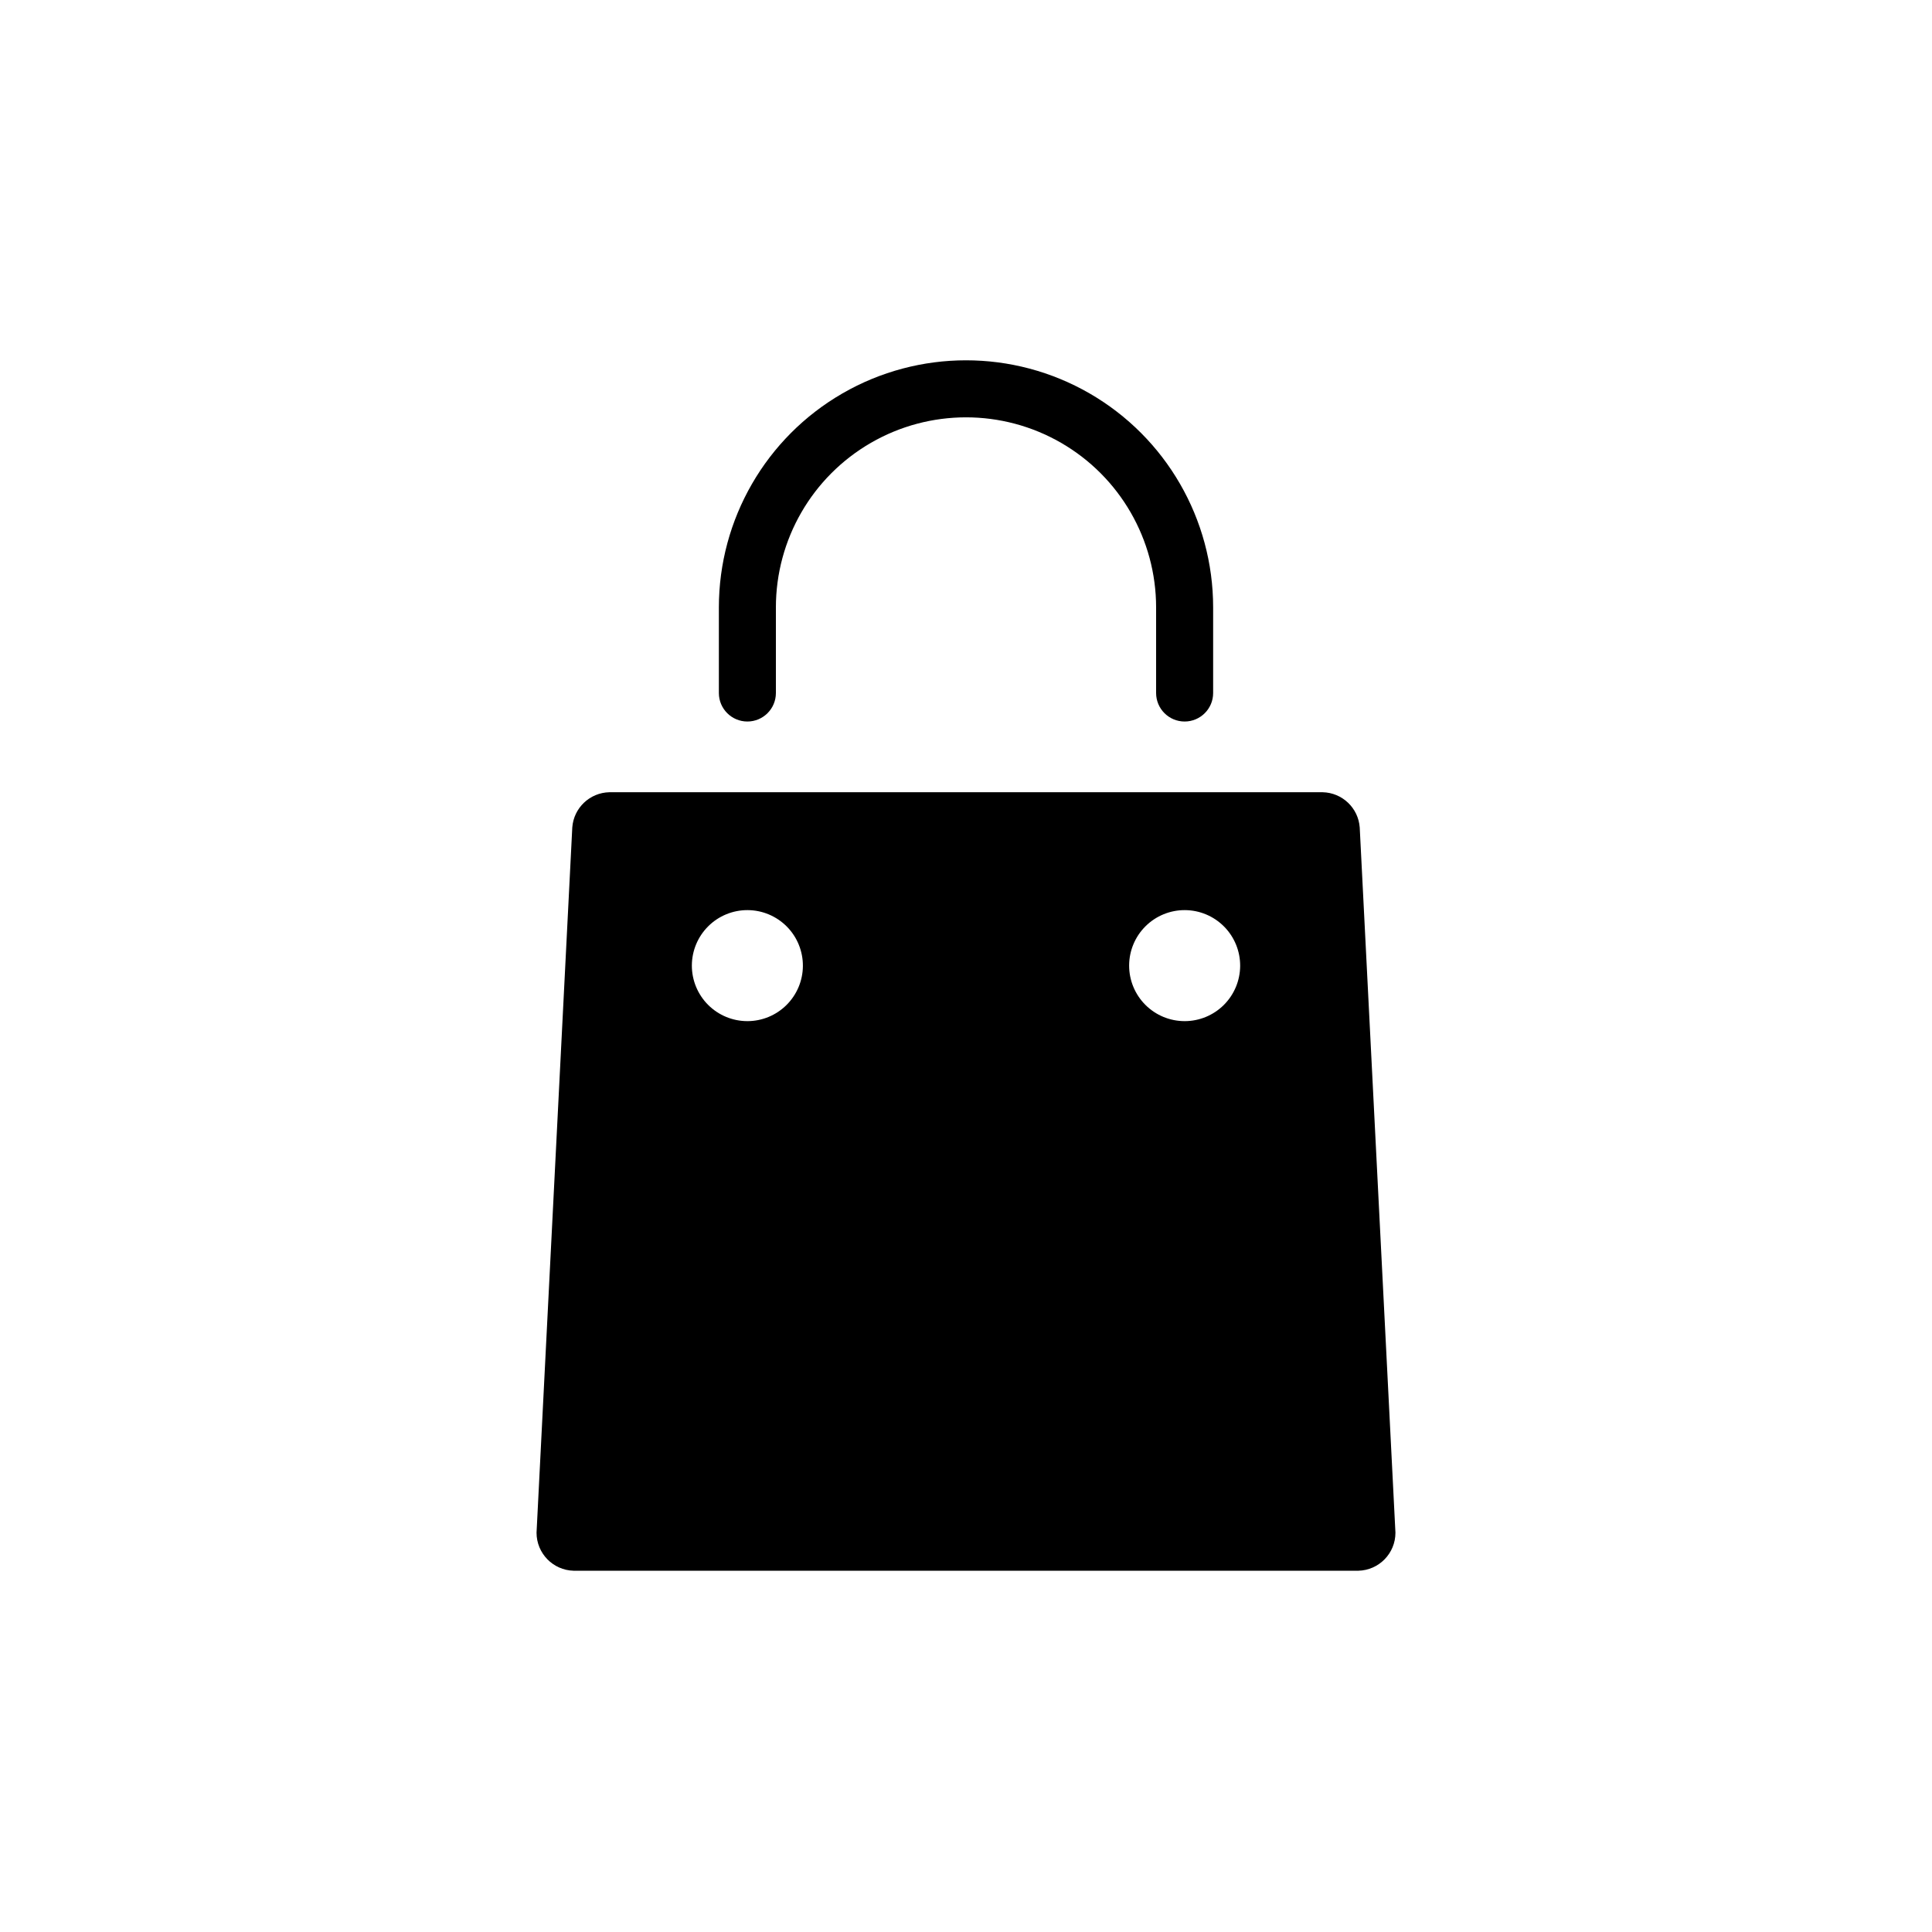 <?xml version="1.0" encoding="UTF-8"?>
<!-- Uploaded to: ICON Repo, www.svgrepo.com, Generator: ICON Repo Mixer Tools -->
<svg fill="#000000" width="800px" height="800px" version="1.1" viewBox="144 144 512 512" xmlns="http://www.w3.org/2000/svg">
 <g>
  <path d="m342.06 335.21c4.176 0 7.559-3.383 7.559-7.555v-22.672c0-18 9.602-34.633 25.191-43.633 15.586-9 34.793-9 50.379 0 15.59 9 25.191 25.633 25.191 43.633v22.672c0 4.172 3.383 7.555 7.559 7.555 4.172 0 7.555-3.383 7.555-7.555v-22.672c0-23.398-12.48-45.02-32.746-56.723-20.266-11.699-45.23-11.699-65.496 0-20.262 11.703-32.746 33.324-32.746 56.723v22.672c0 4.172 3.383 7.555 7.555 7.555z"/>
  <path d="m504.34 363.27c-0.387-5.172-4.637-9.203-9.824-9.32h-189.03c-5.188 0.117-9.438 4.148-9.824 9.32l-9.473 186.91c0 5.469 4.359 9.941 9.824 10.078h207.97c5.465-0.137 9.828-4.609 9.824-10.078zm-162.28 51.34c-3.906 0-7.652-1.555-10.414-4.32-2.758-2.766-4.305-6.519-4.297-10.426 0.012-3.906 1.574-7.648 4.348-10.402 2.769-2.754 6.523-4.293 10.434-4.273 3.906 0.016 7.644 1.59 10.395 4.367 2.746 2.777 4.273 6.535 4.25 10.445-0.027 3.883-1.59 7.598-4.348 10.336-2.754 2.738-6.481 4.273-10.367 4.273zm115.88 0h0.004c-3.91 0-7.656-1.555-10.414-4.32-2.762-2.766-4.309-6.519-4.297-10.426 0.008-3.906 1.57-7.648 4.344-10.402 2.773-2.754 6.527-4.293 10.434-4.273 3.906 0.016 7.648 1.59 10.395 4.367 2.746 2.777 4.277 6.535 4.25 10.445-0.027 3.883-1.59 7.598-4.344 10.336-2.758 2.738-6.484 4.273-10.367 4.273z"/>
 </g>
</svg>